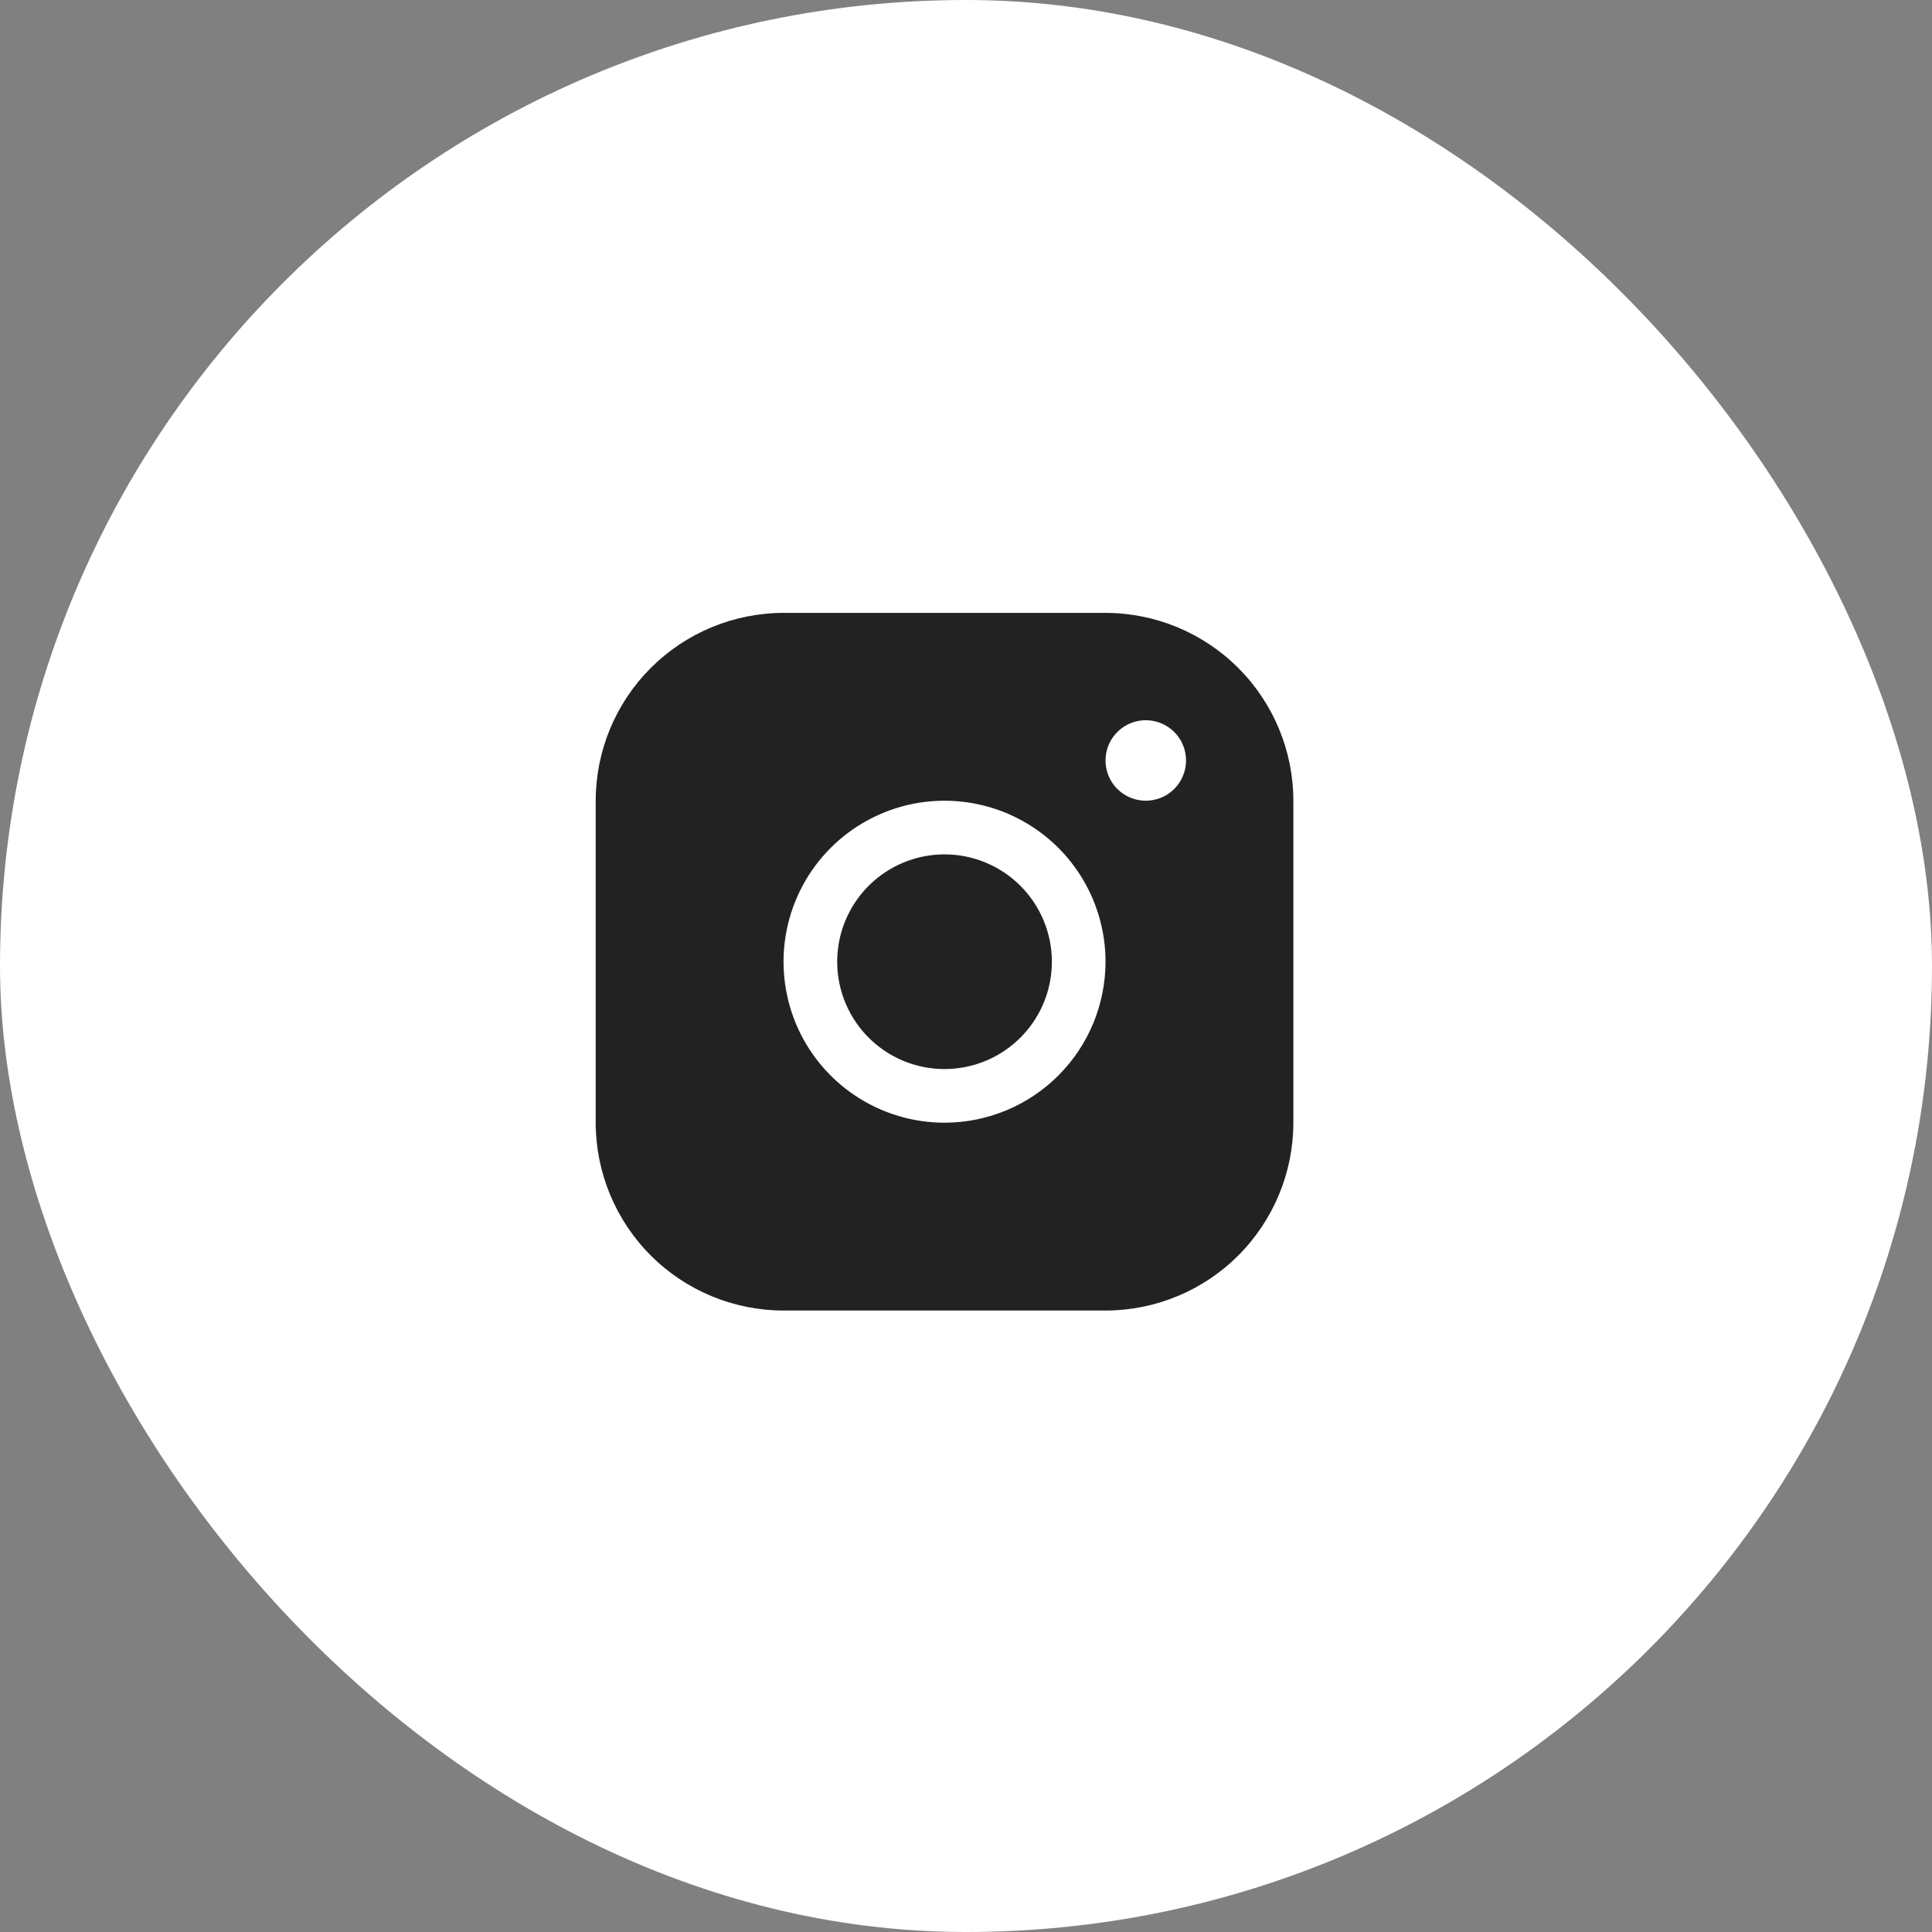 <svg width="45" height="45" viewBox="0 0 45 45" fill="none" xmlns="http://www.w3.org/2000/svg">
<rect x="0" y="0" width="45" height="45" fill="#808080" stroke="none"/>
<rect width="45" height="45" rx="22.5" fill="white"/>
<path d="M25.75 14.275H18.25C17.09 14.277 15.978 14.738 15.158 15.558C14.338 16.378 13.876 17.49 13.875 18.65V26.15C13.876 27.31 14.338 28.422 15.158 29.243C15.978 30.063 17.09 30.524 18.25 30.525H25.75C26.91 30.524 28.022 30.063 28.842 29.243C29.662 28.422 30.124 27.31 30.125 26.15V18.65C30.124 17.49 29.662 16.378 28.842 15.558C28.022 14.738 26.91 14.277 25.75 14.275ZM22 26.15C21.258 26.15 20.533 25.93 19.917 25.518C19.3 25.106 18.819 24.521 18.535 23.835C18.252 23.15 18.177 22.396 18.322 21.669C18.467 20.941 18.824 20.273 19.348 19.749C19.873 19.224 20.541 18.867 21.268 18.722C21.996 18.578 22.75 18.652 23.435 18.936C24.12 19.22 24.706 19.7 25.118 20.317C25.53 20.934 25.75 21.659 25.75 22.4C25.749 23.395 25.354 24.348 24.651 25.051C23.948 25.754 22.994 26.149 22 26.15ZM26.688 18.65C26.502 18.65 26.321 18.595 26.167 18.492C26.012 18.389 25.892 18.243 25.821 18.072C25.75 17.9 25.732 17.712 25.768 17.53C25.804 17.348 25.893 17.181 26.025 17.05C26.156 16.919 26.323 16.83 26.505 16.793C26.686 16.757 26.875 16.776 27.046 16.847C27.218 16.918 27.364 17.038 27.467 17.192C27.57 17.346 27.625 17.527 27.625 17.713C27.625 17.962 27.526 18.2 27.35 18.376C27.175 18.552 26.936 18.65 26.688 18.65ZM24.5 22.4C24.5 22.895 24.353 23.378 24.079 23.789C23.804 24.2 23.413 24.521 22.957 24.71C22.5 24.899 21.997 24.949 21.512 24.852C21.027 24.756 20.582 24.518 20.232 24.168C19.883 23.819 19.645 23.373 19.548 22.888C19.452 22.403 19.501 21.901 19.69 21.444C19.88 20.987 20.2 20.596 20.611 20.322C21.022 20.047 21.506 19.9 22 19.9C22.663 19.9 23.299 20.164 23.768 20.633C24.237 21.102 24.5 21.737 24.5 22.4Z" fill="#222222"/>
</svg>
